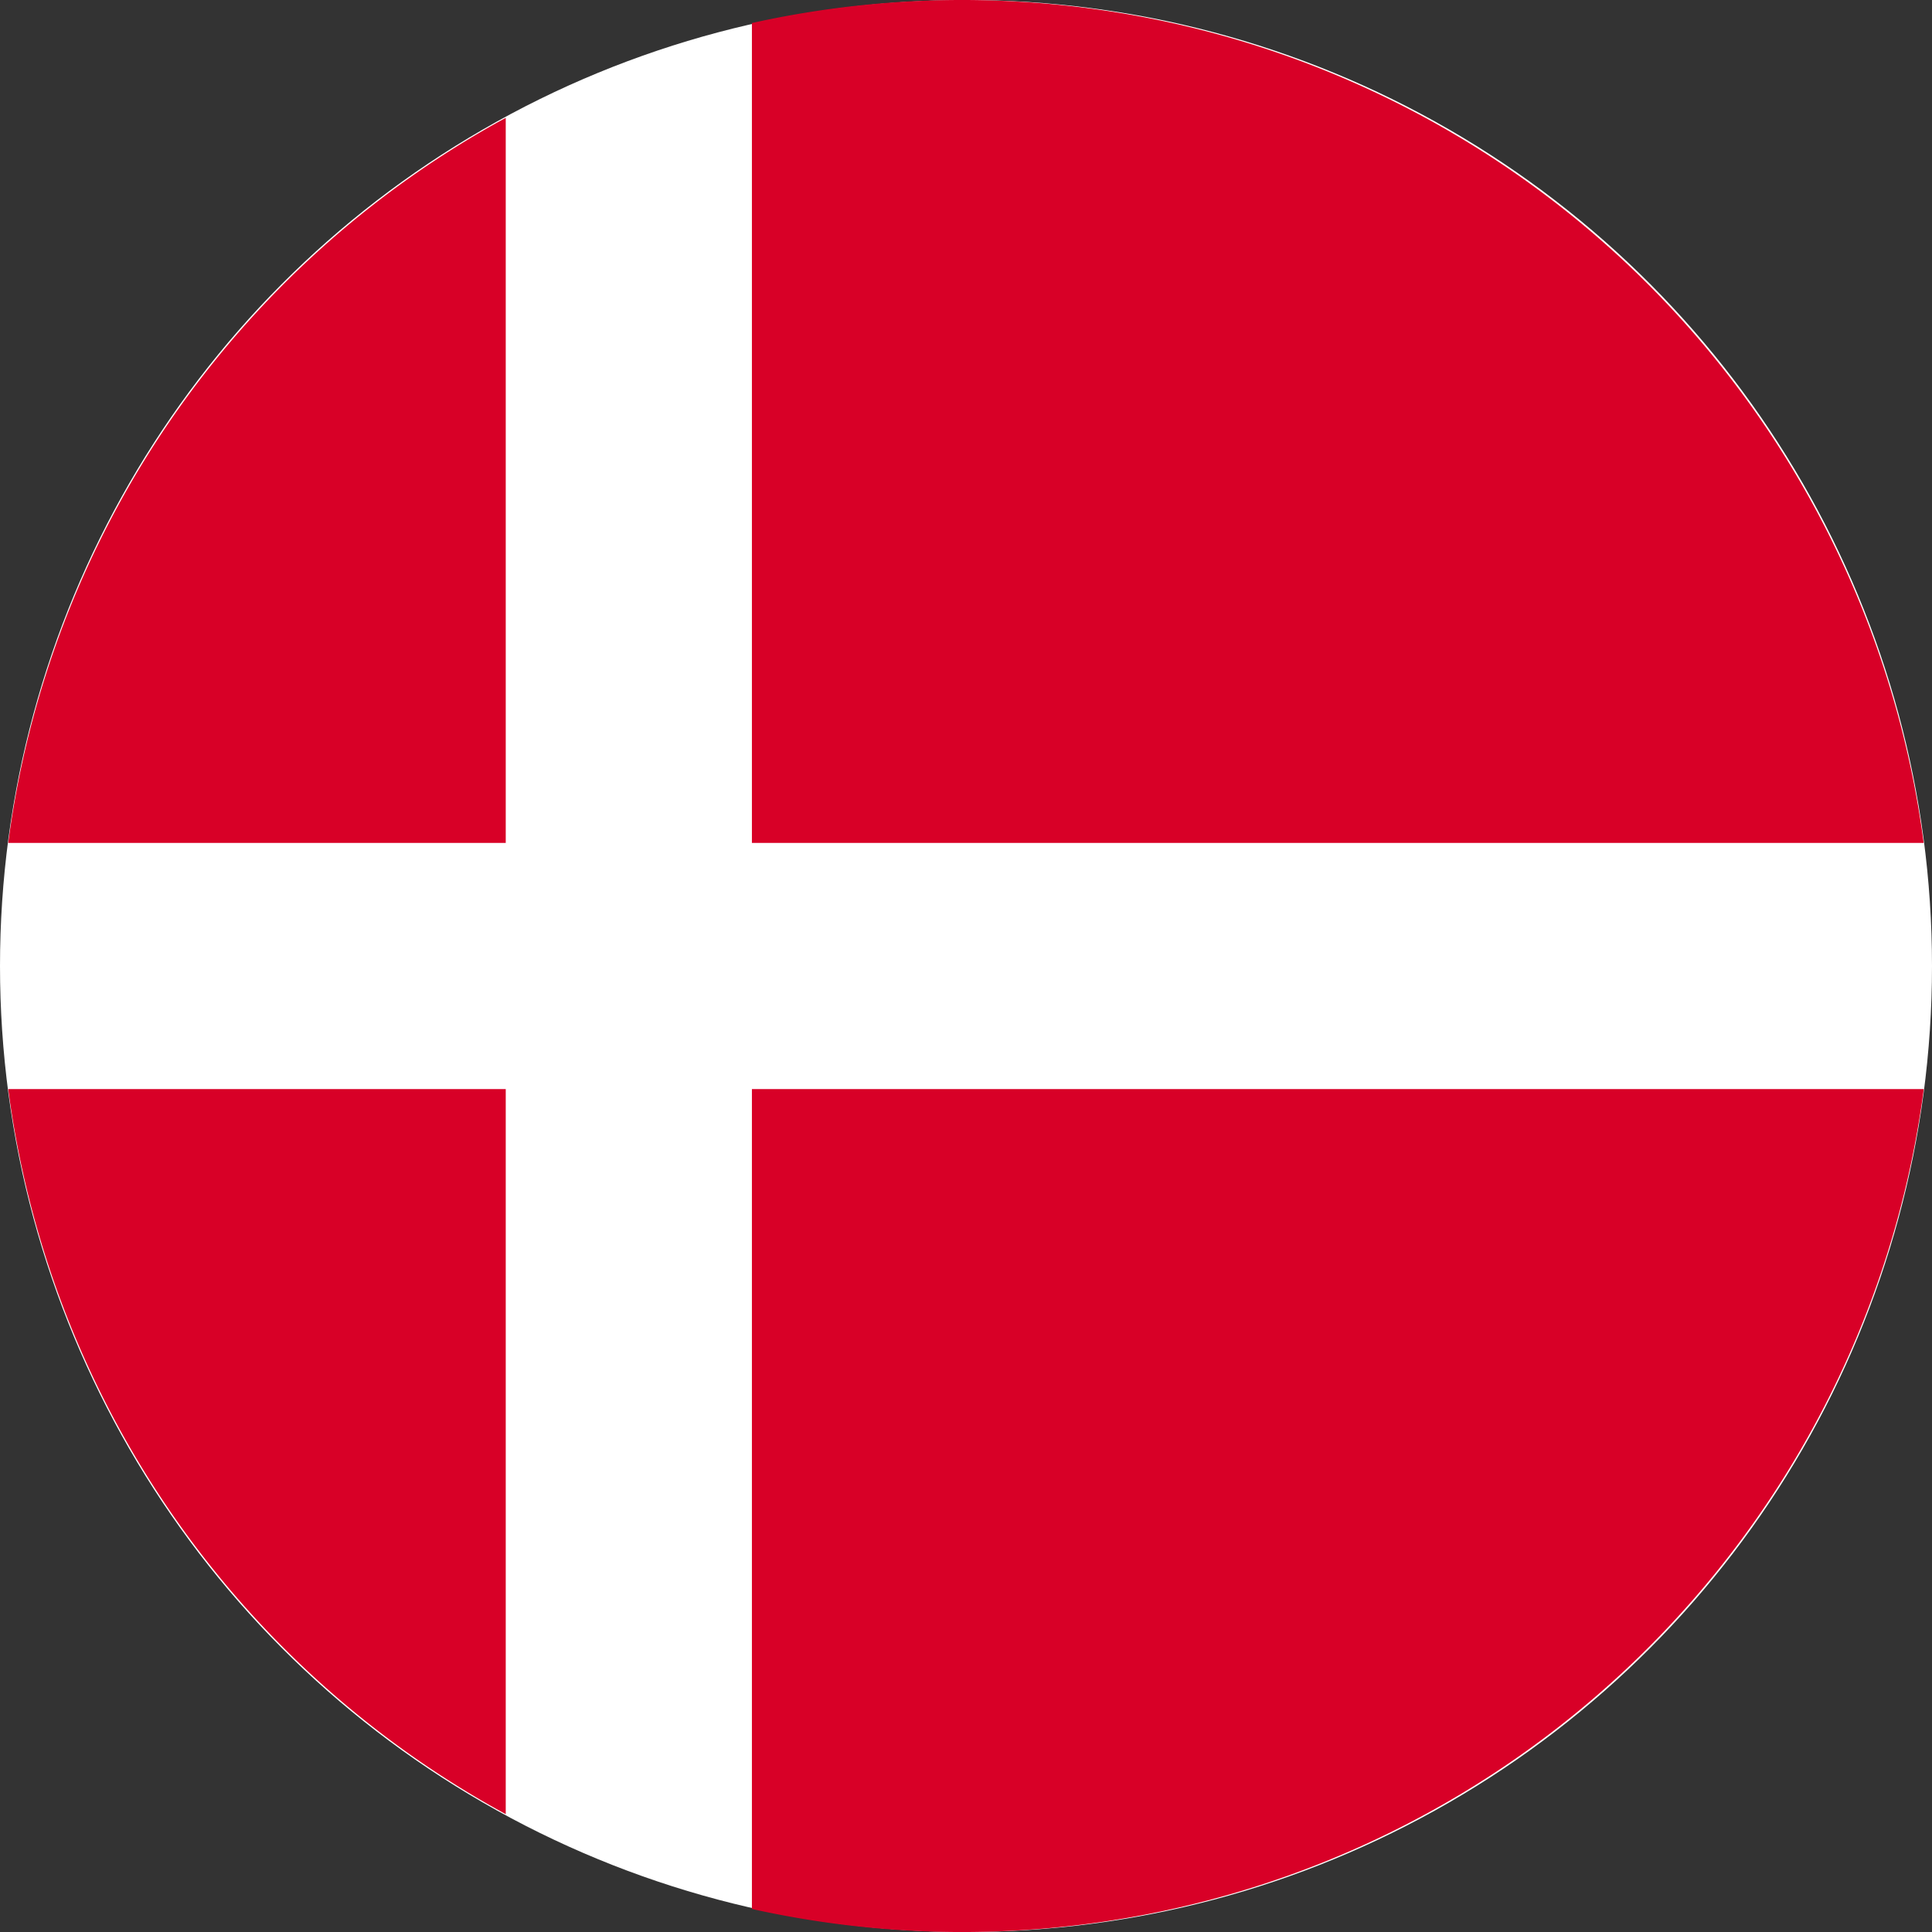 <svg xmlns="http://www.w3.org/2000/svg" width="48" height="48.001" viewBox="0 0 48 48.001"><rect x="0" y="0" width="48" height="48.001" fill="#333333" stroke="none"/><g transform="translate(-6.468 -6.468)"><g transform="translate(6.468 6.468)"><circle cx="24" cy="24" r="24" fill="#fff"/></g><g transform="translate(6.672 6.468)"><path d="M236.188,27.41H265.3A24.1,24.1,0,0,0,236.188,7.04Z" transform="translate(-217.711 -6.468)" fill="#d80027"/><path d="M21.314,60.172V42.158A24.1,24.1,0,0,0,8.953,60.172Z" transform="translate(-8.953 -39.23)" fill="#d80027"/><path d="M21.314,338.286H8.953A24.1,24.1,0,0,0,21.314,356.3Z" transform="translate(-8.953 -311.228)" fill="#d80027"/><path d="M236.188,338.286v20.37a24.1,24.1,0,0,0,29.115-20.37Z" transform="translate(-217.711 -311.228)" fill="#d80027"/></g></g></svg>